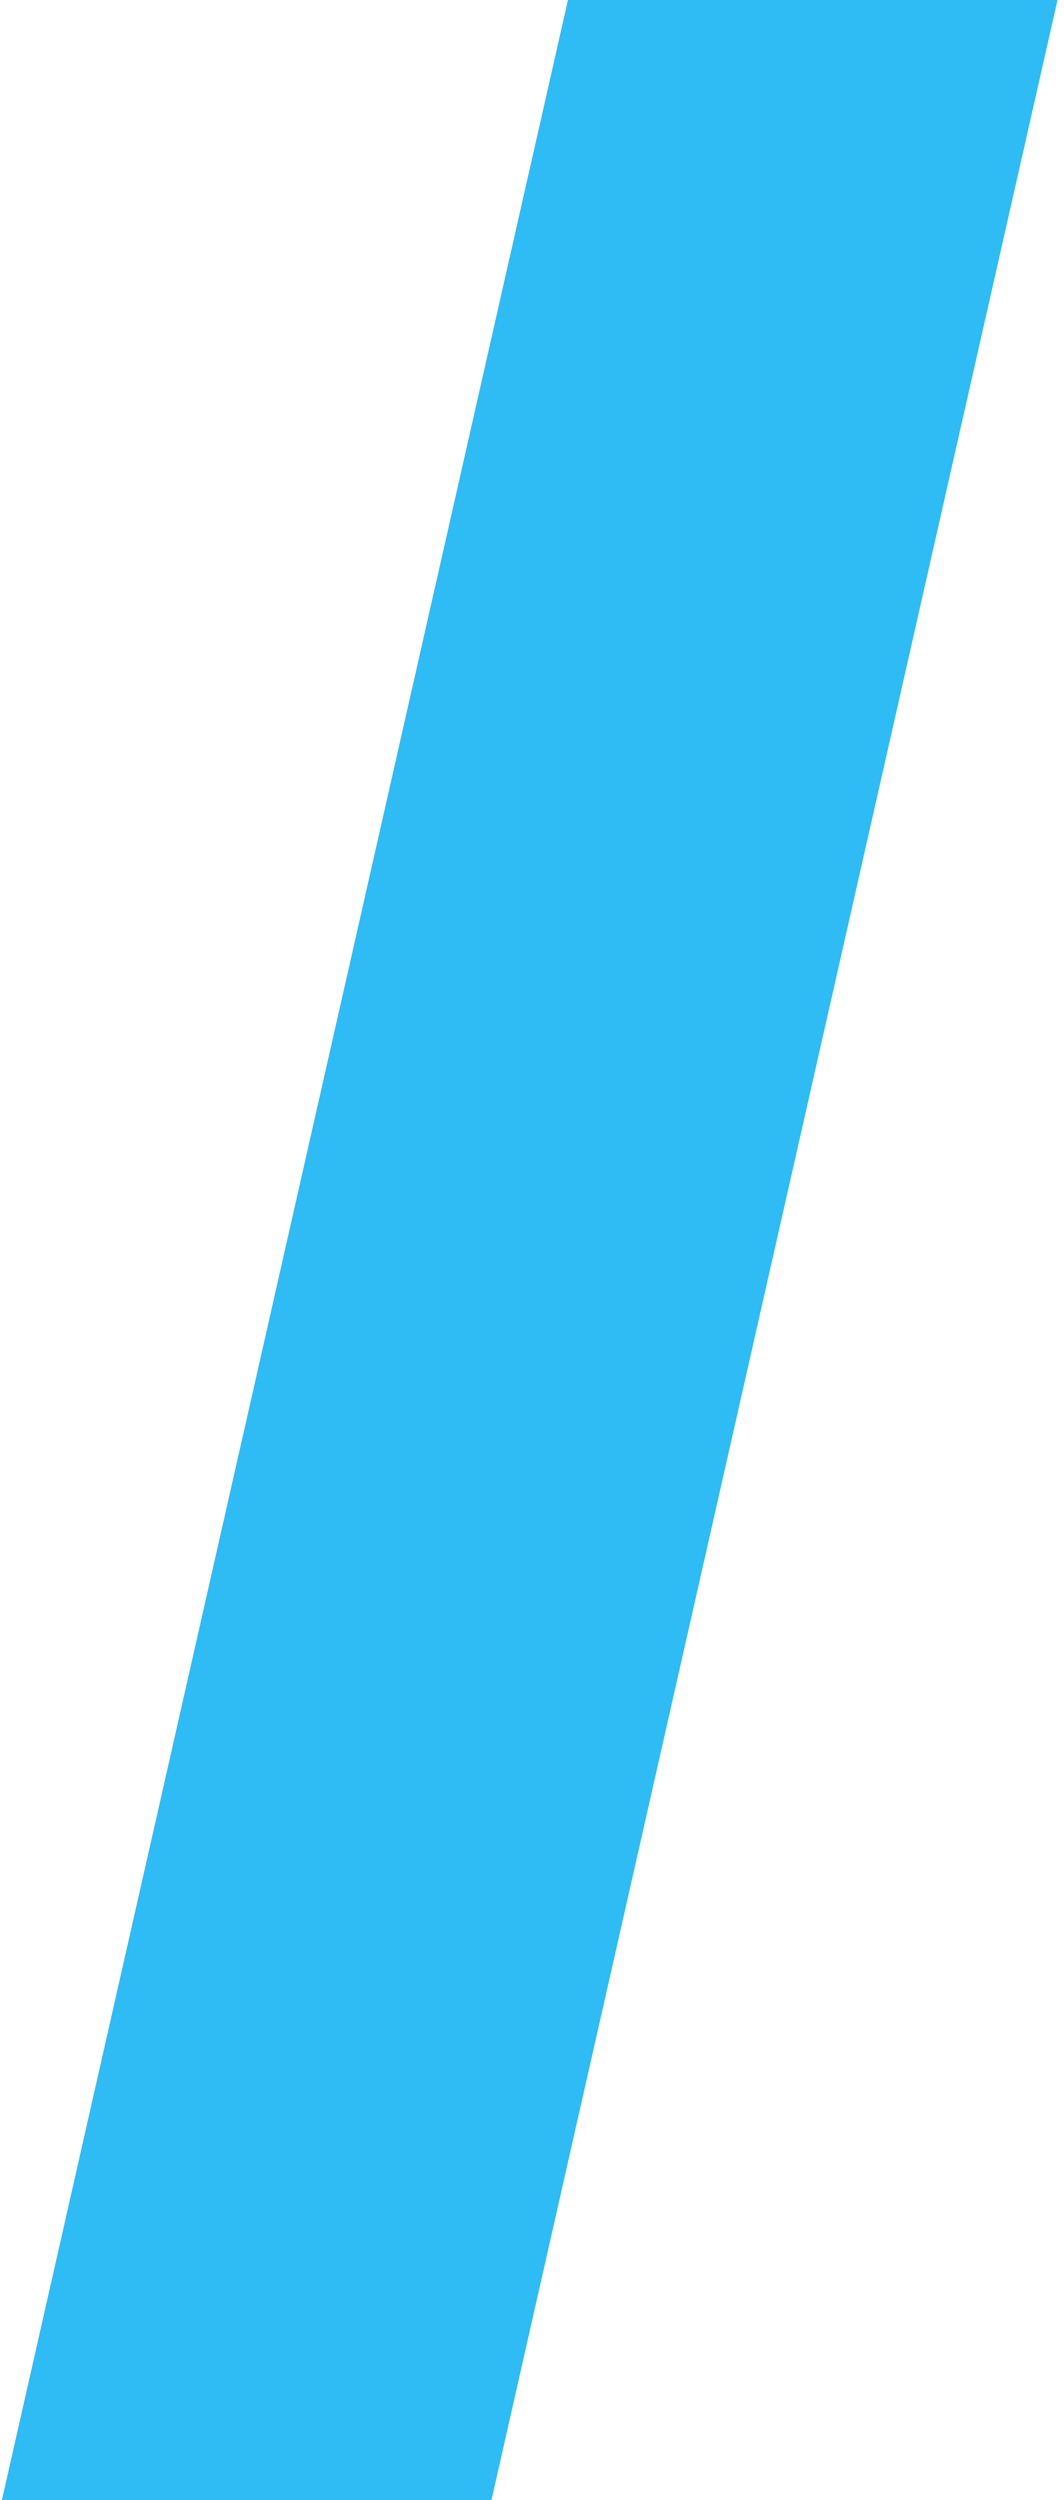 <svg xmlns="http://www.w3.org/2000/svg" width="63" height="148" viewBox="0 0 63 148" fill="none"><g clip-path="url(#clip0_12575_821)"><path d="M33.629 0H62.616L29.1 148H0.113L33.629 0Z" fill="#2FBBF4"></path></g><defs><clipPath id="clip0_12575_821"><rect width="63" height="148" fill="white"></rect></clipPath></defs></svg>